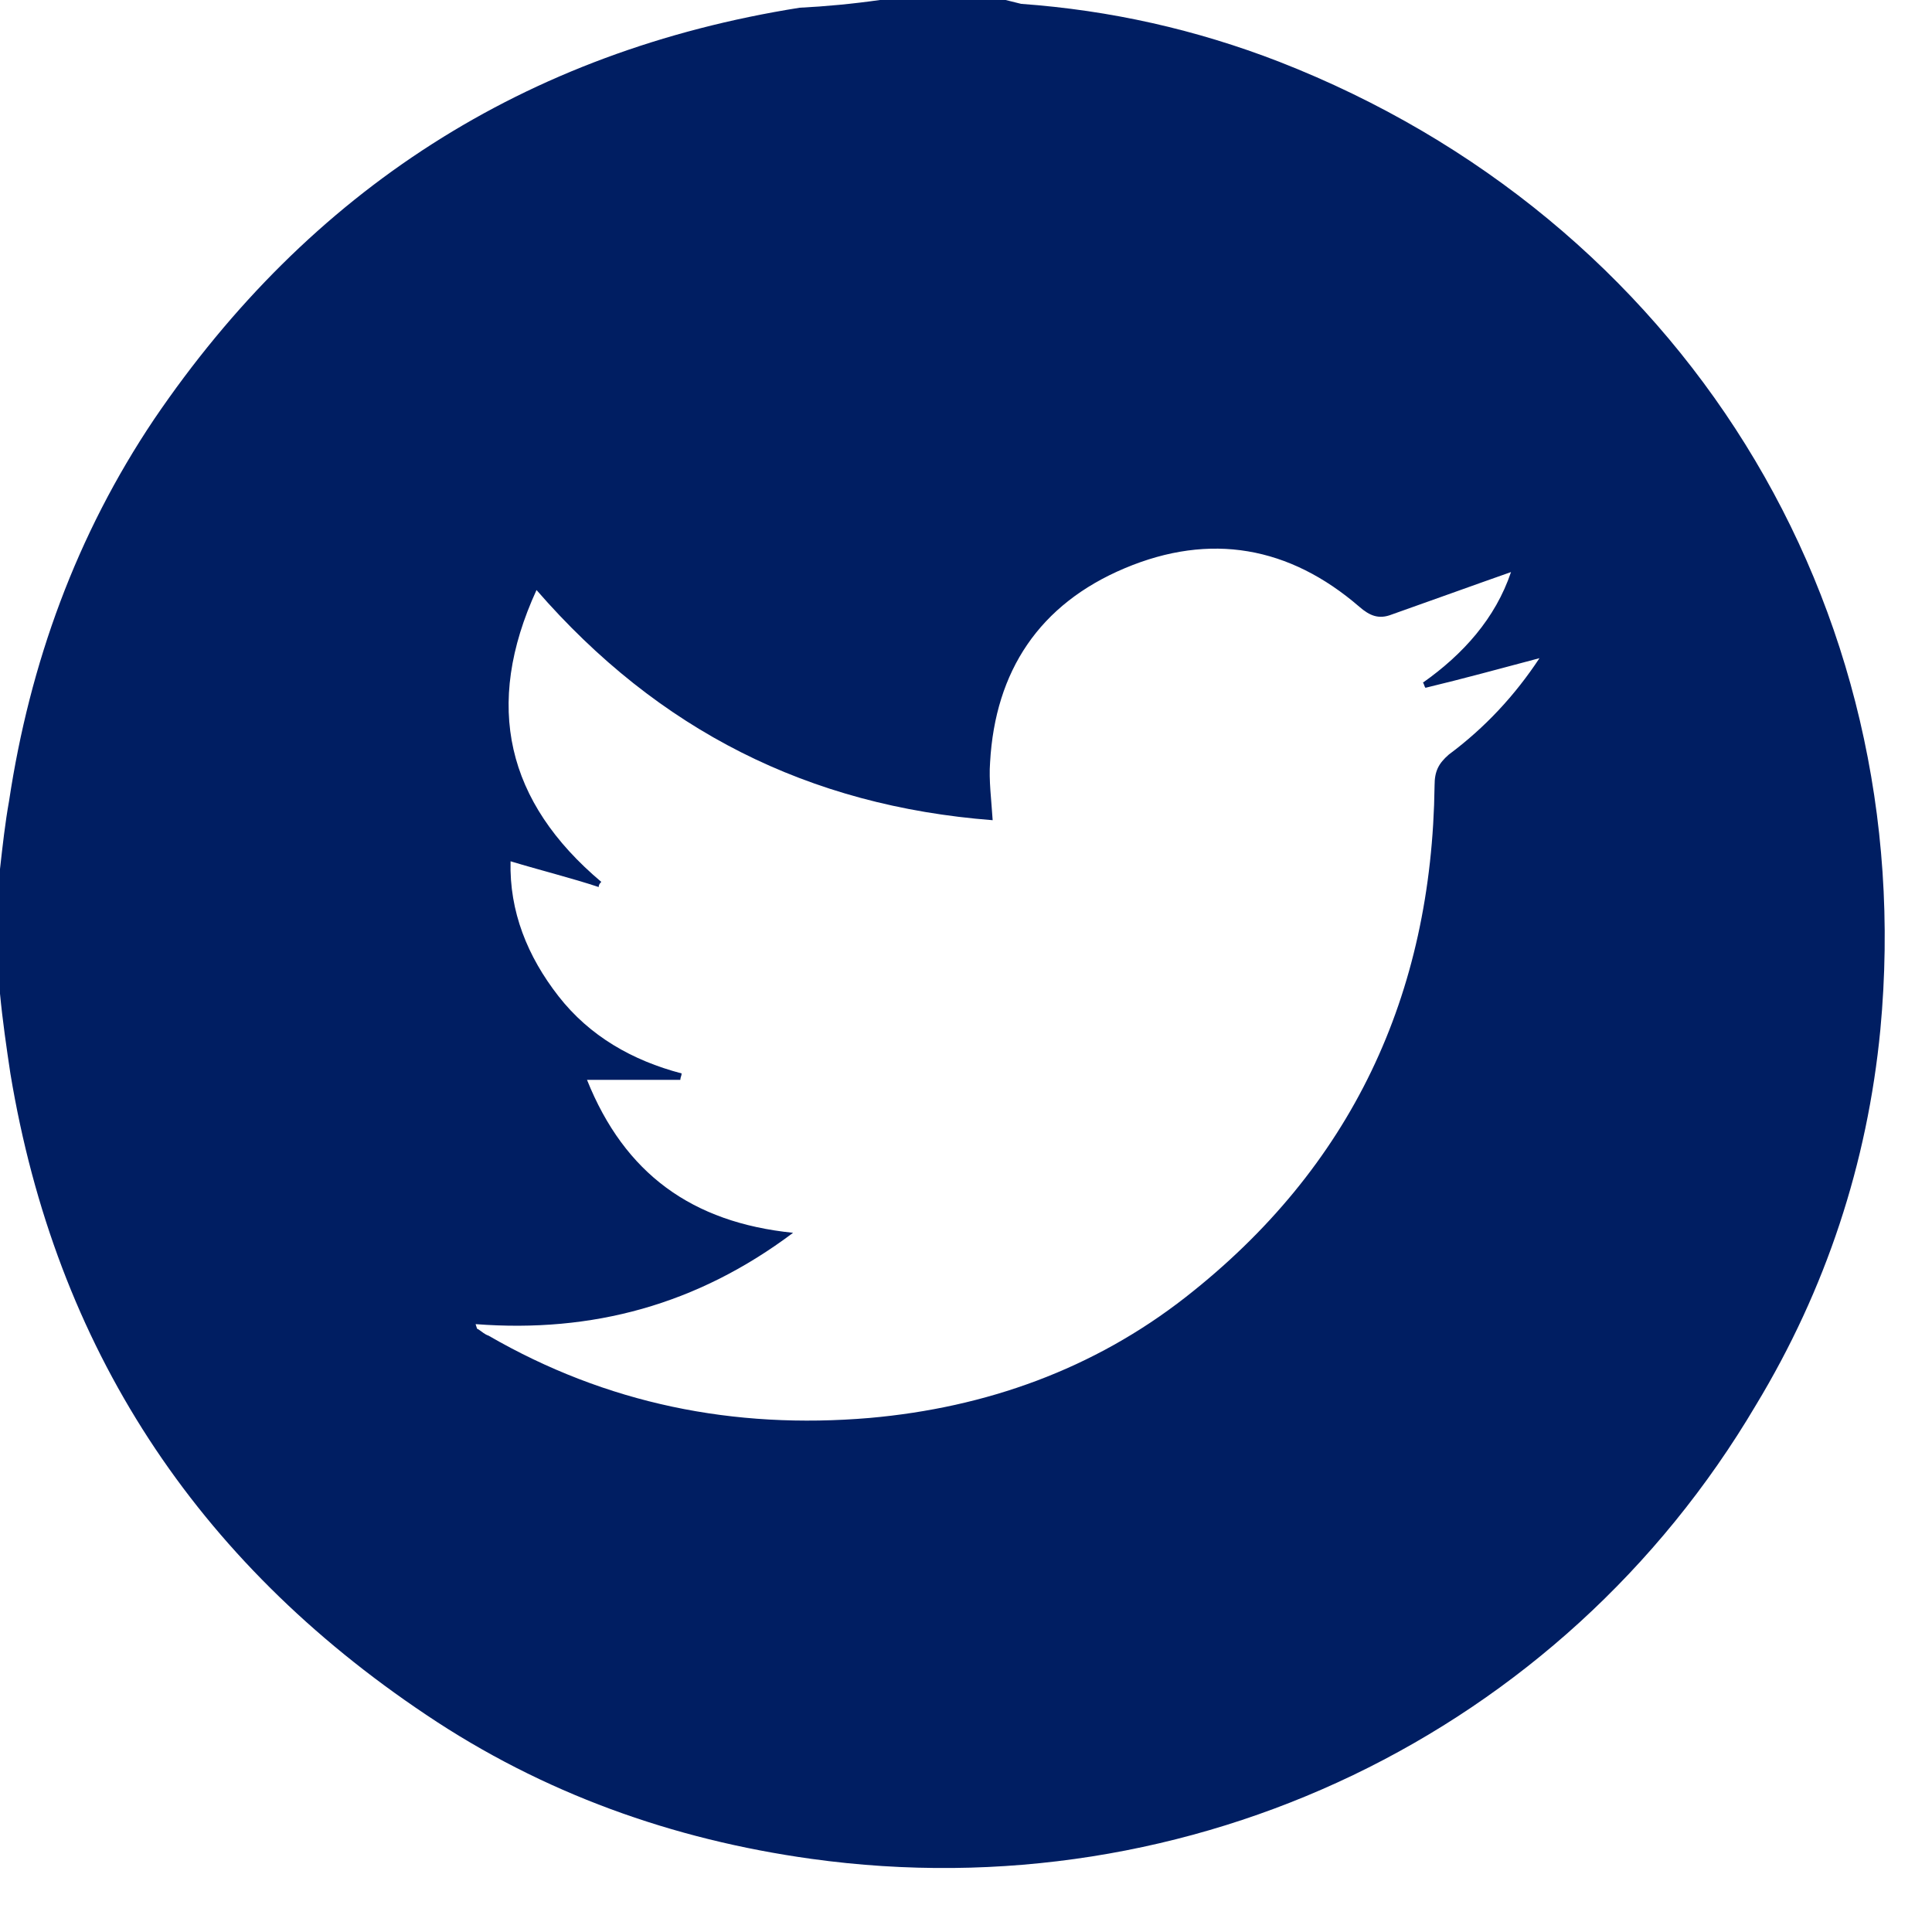 <svg width="30" height="30" viewBox="0 0 30 30" fill="none" xmlns="http://www.w3.org/2000/svg">
<path d="M13.663 0C14.307 0 14.951 0 15.615 0C15.695 0.02 15.776 0.04 15.857 0.06C17.245 0.16 18.573 0.459 19.861 0.958C26.099 3.393 29.822 9.362 29.198 15.989C28.997 18.065 28.353 20.021 27.266 21.818C24.248 26.928 18.492 29.683 12.597 28.864C10.444 28.565 8.431 27.846 6.62 26.629C3.038 24.233 0.865 20.92 0.161 16.668C0.101 16.269 0.04 15.85 0 15.43C0 14.792 0 14.153 0 13.494C0.04 13.135 0.08 12.775 0.141 12.436C0.463 10.3 1.187 8.304 2.395 6.507C4.809 2.954 8.15 0.798 12.416 0.12C12.818 0.1 13.241 0.06 13.663 0ZM7.928 13.374C7.908 14.153 8.19 14.851 8.673 15.47C9.156 16.089 9.82 16.468 10.584 16.668C10.584 16.708 10.564 16.728 10.564 16.768C10.101 16.768 9.619 16.768 9.115 16.768C9.699 18.225 10.745 18.983 12.315 19.143C10.826 20.261 9.196 20.7 7.385 20.561C7.405 20.62 7.405 20.64 7.425 20.64C7.486 20.68 7.526 20.72 7.586 20.74C9.417 21.798 11.389 22.197 13.502 22.018C15.313 21.858 16.983 21.259 18.412 20.141C20.988 18.125 22.235 15.45 22.276 12.197C22.276 11.977 22.336 11.857 22.497 11.717C23.06 11.298 23.523 10.799 23.905 10.22C23.302 10.38 22.718 10.54 22.135 10.68C22.115 10.659 22.115 10.62 22.095 10.6C22.718 10.161 23.221 9.602 23.463 8.883C22.839 9.102 22.235 9.322 21.611 9.542C21.41 9.621 21.269 9.562 21.108 9.422C20.022 8.484 18.794 8.264 17.466 8.823C16.138 9.382 15.454 10.42 15.374 11.837C15.353 12.117 15.394 12.416 15.414 12.736C12.556 12.516 10.222 11.338 8.331 9.162C7.506 10.959 7.868 12.456 9.337 13.694C9.317 13.714 9.297 13.734 9.297 13.774C8.874 13.634 8.391 13.514 7.928 13.374Z" fill="#001E62"/>
</svg>

